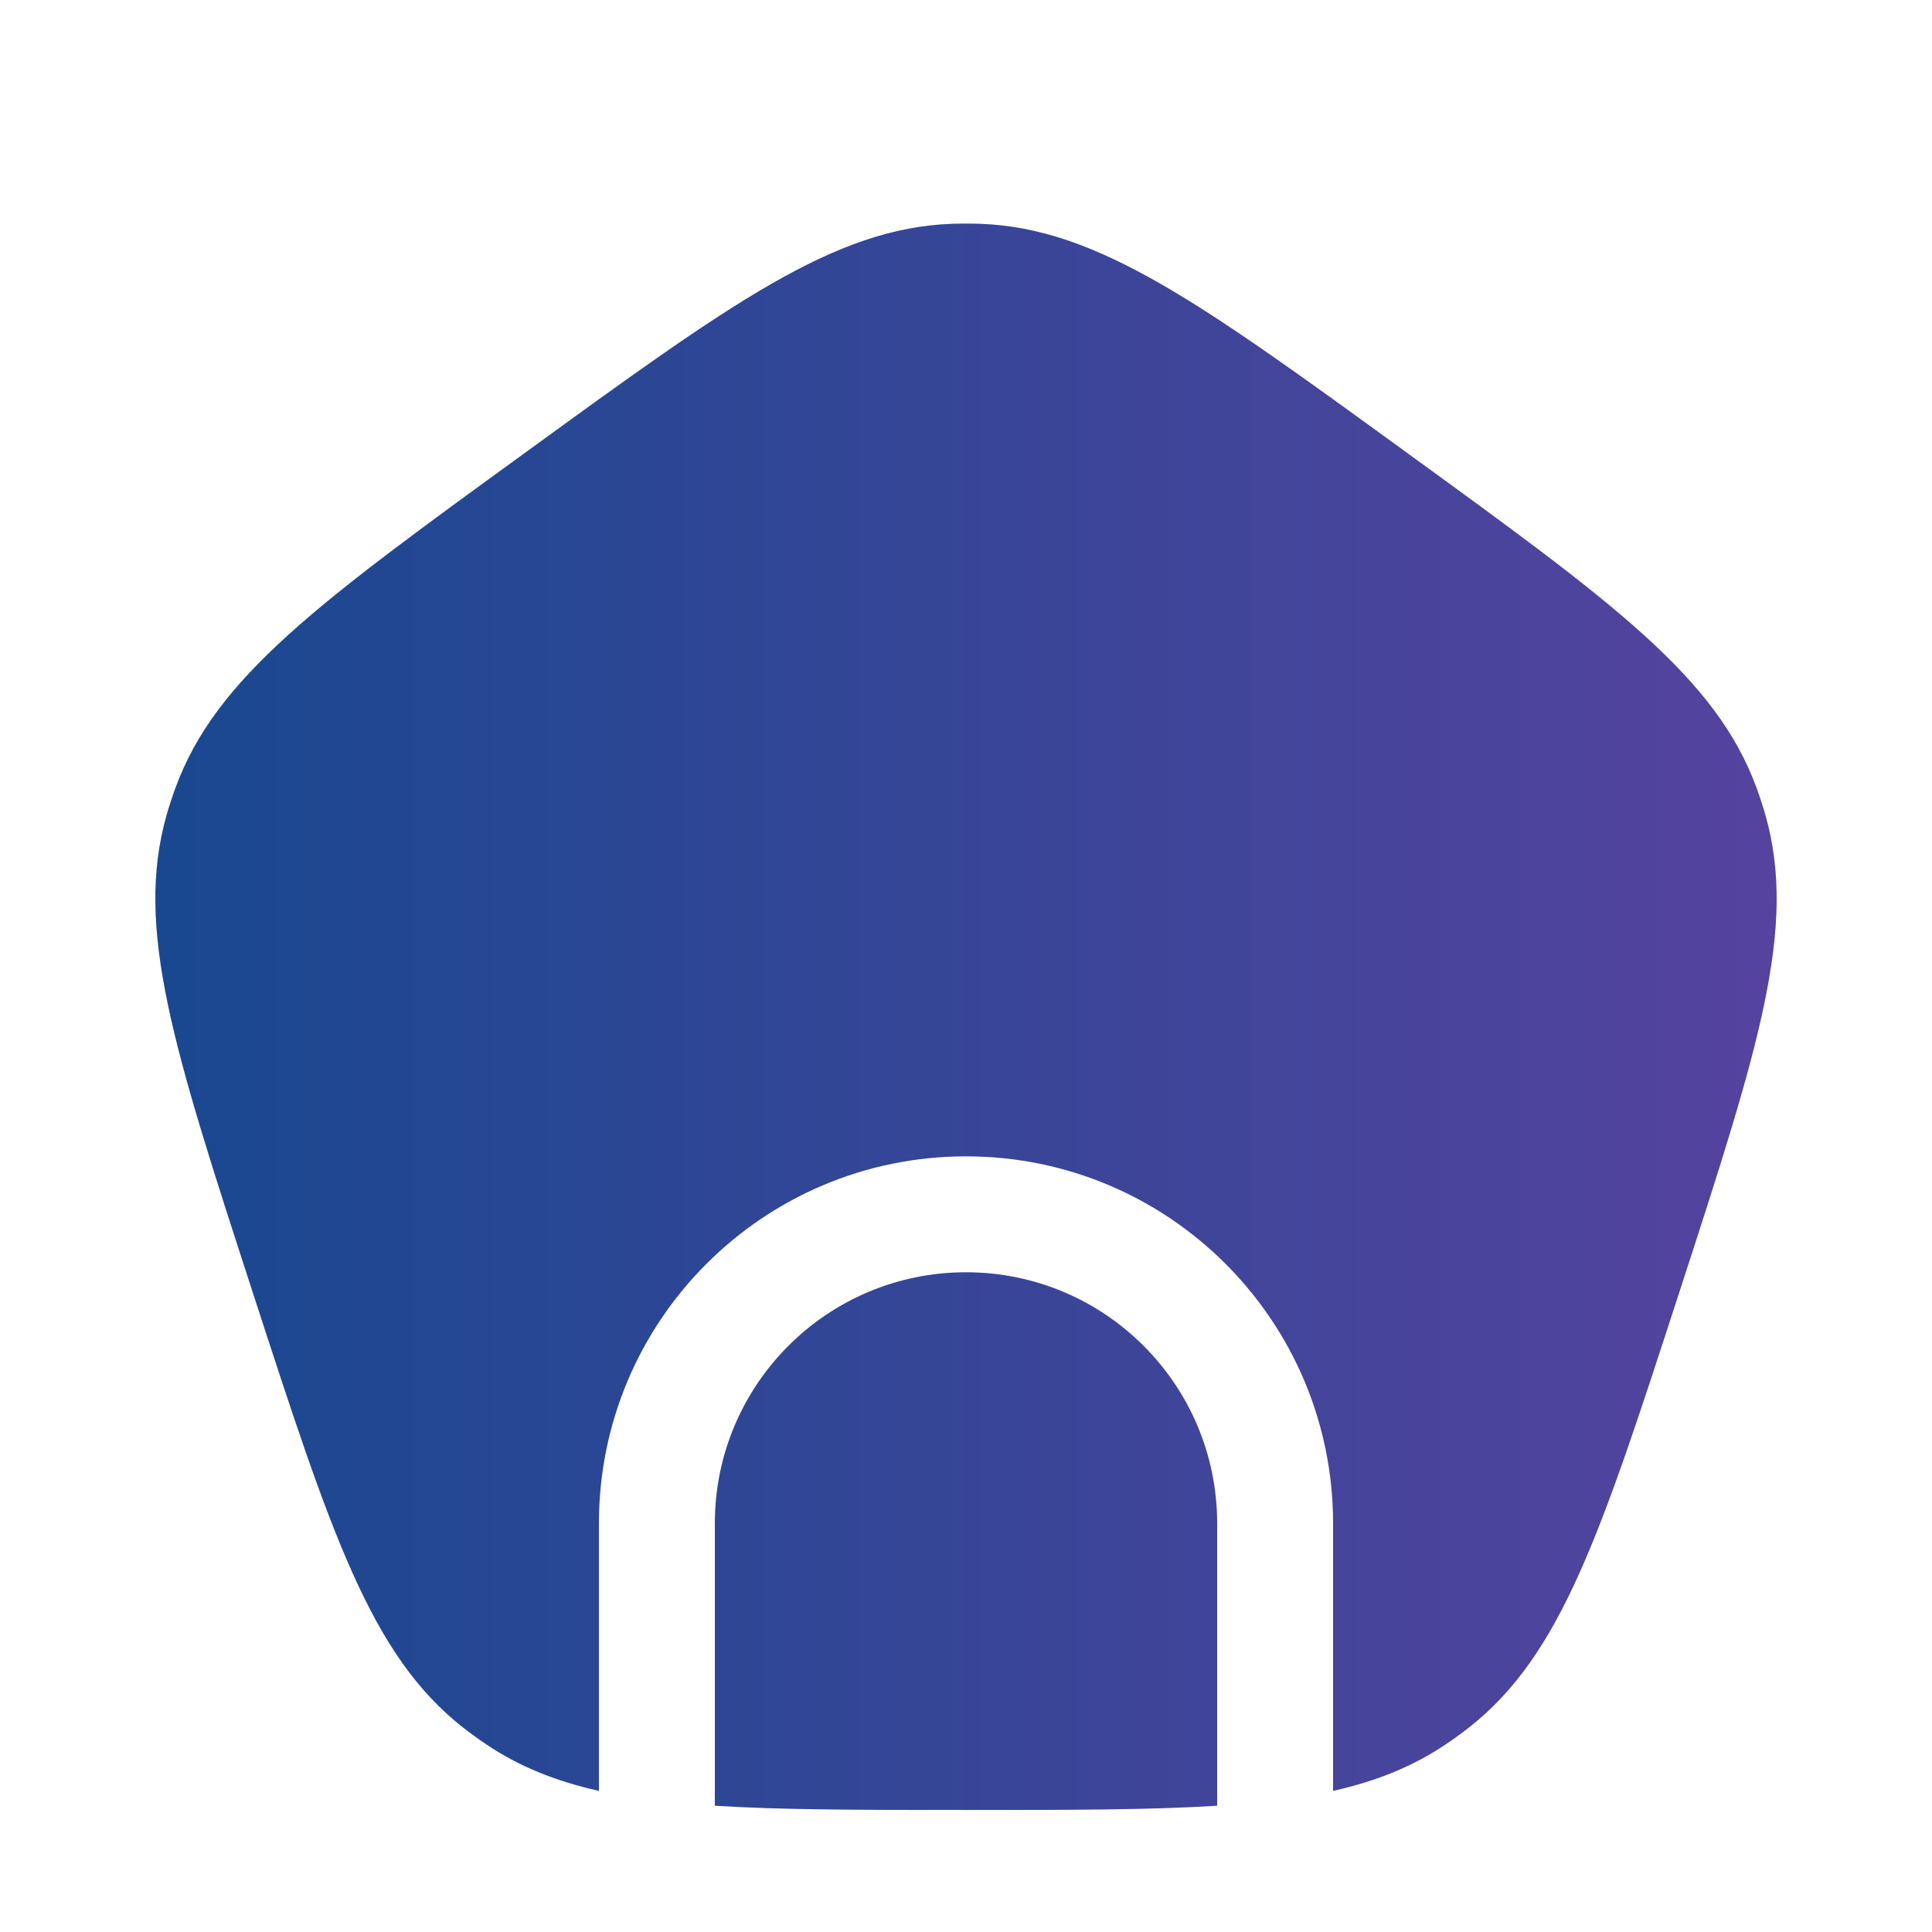 <?xml version="1.0" encoding="UTF-8"?>
<svg xmlns="http://www.w3.org/2000/svg" width="25" height="25" viewBox="0 0 25 25" fill="none">
  <path d="M6.794 5.859C4.127 7.796 2.793 8.765 2.27 10.196C2.228 10.311 2.19 10.427 2.156 10.545C1.739 12.01 2.248 13.578 3.267 16.713C4.286 19.848 4.795 21.415 5.994 22.356C6.09 22.431 6.189 22.503 6.291 22.571C6.717 22.858 7.188 23.048 7.75 23.174V19.713C7.75 17.089 9.877 14.963 12.5 14.963C15.123 14.963 17.25 17.089 17.25 19.713V23.174C17.812 23.048 18.283 22.858 18.709 22.571C18.811 22.503 18.91 22.431 19.006 22.356C20.205 21.415 20.714 19.848 21.733 16.713C22.752 13.578 23.261 12.01 22.844 10.545C22.81 10.427 22.772 10.311 22.73 10.196C22.207 8.765 20.873 7.796 18.206 5.859C15.54 3.921 14.206 2.952 12.683 2.896C12.561 2.892 12.439 2.892 12.317 2.896C10.794 2.952 9.46 3.921 6.794 5.859Z" fill="url(#paint0_linear_164_23615)"></path>
  <path d="M15.75 23.366V19.713C15.75 17.918 14.295 16.463 12.5 16.463C10.705 16.463 9.25 17.918 9.25 19.713V23.366C10.123 23.421 11.179 23.421 12.5 23.421C13.821 23.421 14.877 23.421 15.75 23.366Z" fill="url(#paint1_linear_164_23615)"></path>
  <defs>
    <linearGradient id="paint0_linear_164_23615" x1="2.01" y1="13.157" x2="22.99" y2="13.157" gradientUnits="userSpaceOnUse">
      <stop stop-color="#194890"></stop>
      <stop offset="1" stop-color="#55439F"></stop>
    </linearGradient>
    <linearGradient id="paint1_linear_164_23615" x1="2.01" y1="13.157" x2="22.99" y2="13.157" gradientUnits="userSpaceOnUse">
      <stop stop-color="#194890"></stop>
      <stop offset="1" stop-color="#55439F"></stop>
    </linearGradient>
  </defs>
</svg>

